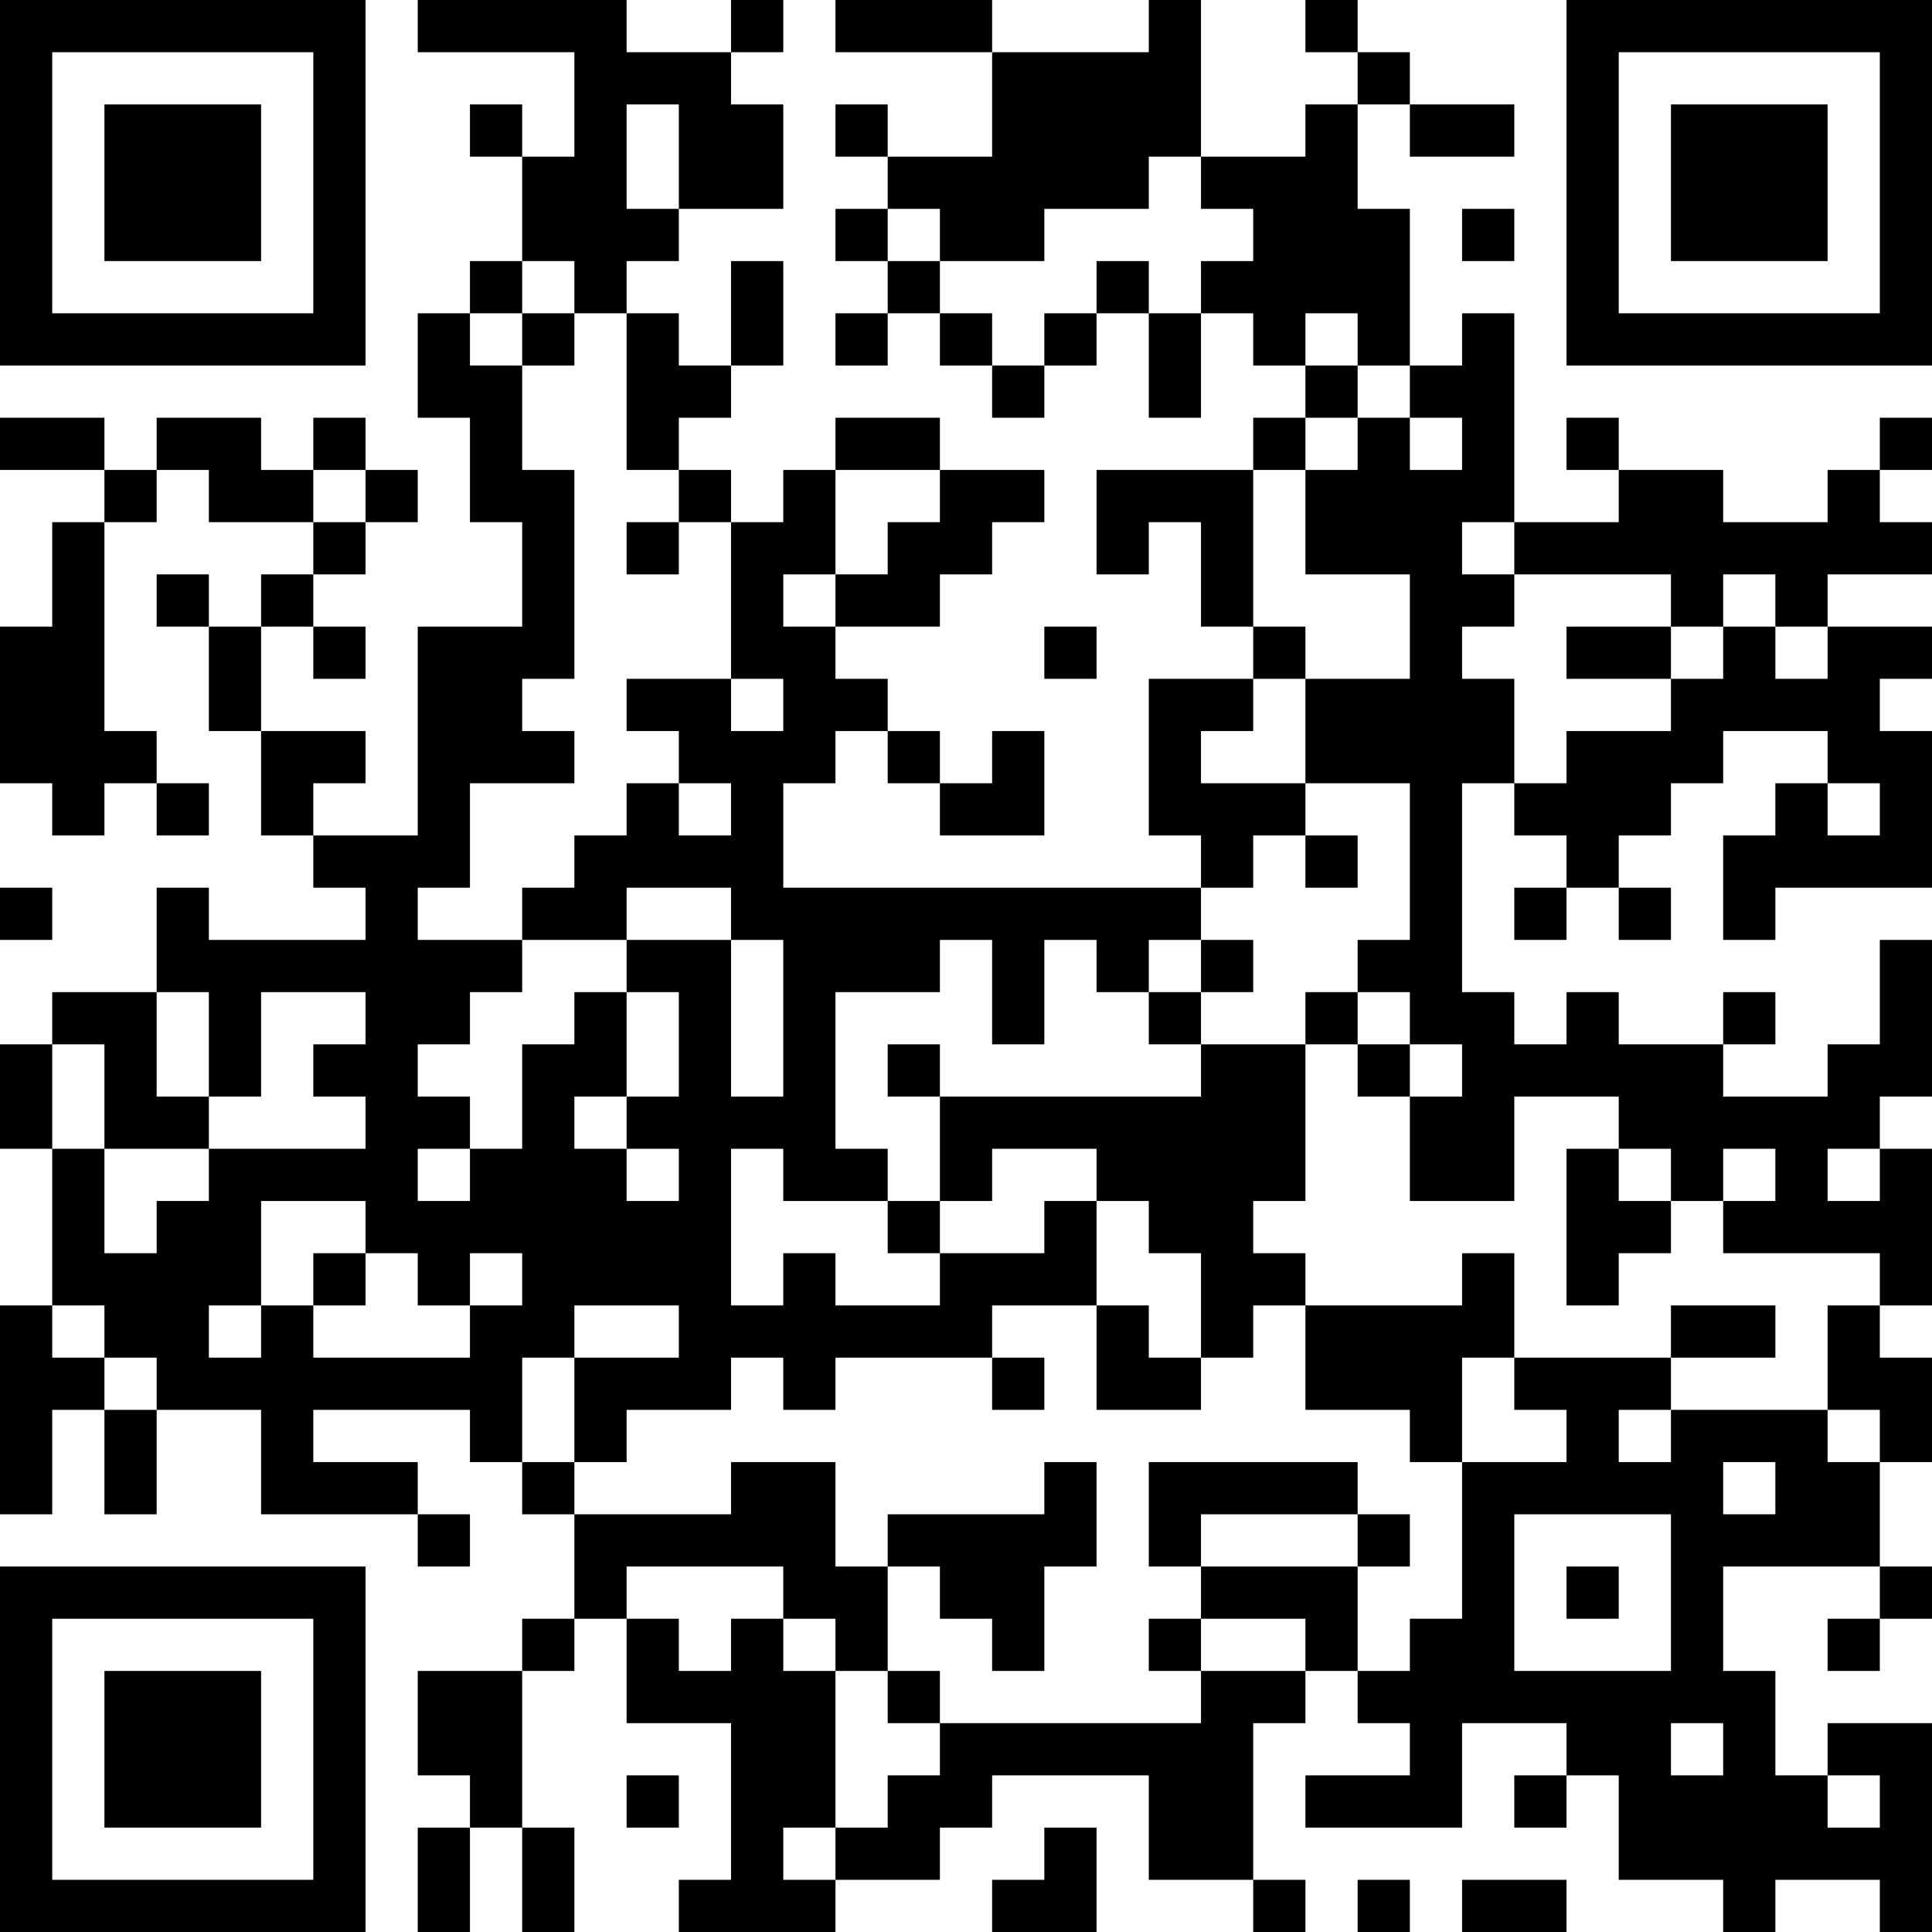<?xml version="1.0" encoding="UTF-8"?>
<svg xmlns="http://www.w3.org/2000/svg" version="1.1" width="400" height="400" viewBox="0 0 400 400"><rect x="0" y="0" width="400" height="400" fill="#ffffff"/><g transform="scale(10.811)"><g transform="translate(0,0)"><path fill-rule="evenodd" d="M8 0L8 1L11 1L11 3L10 3L10 2L9 2L9 3L10 3L10 5L9 5L9 6L8 6L8 8L9 8L9 10L10 10L10 12L8 12L8 16L6 16L6 15L7 15L7 14L5 14L5 12L6 12L6 13L7 13L7 12L6 12L6 11L7 11L7 10L8 10L8 9L7 9L7 8L6 8L6 9L5 9L5 8L3 8L3 9L2 9L2 8L0 8L0 9L2 9L2 10L1 10L1 12L0 12L0 15L1 15L1 16L2 16L2 15L3 15L3 16L4 16L4 15L3 15L3 14L2 14L2 10L3 10L3 9L4 9L4 10L6 10L6 11L5 11L5 12L4 12L4 11L3 11L3 12L4 12L4 14L5 14L5 16L6 16L6 17L7 17L7 18L4 18L4 17L3 17L3 19L1 19L1 20L0 20L0 22L1 22L1 25L0 25L0 29L1 29L1 27L2 27L2 29L3 29L3 27L5 27L5 29L8 29L8 30L9 30L9 29L8 29L8 28L6 28L6 27L9 27L9 28L10 28L10 29L11 29L11 31L10 31L10 32L8 32L8 34L9 34L9 35L8 35L8 37L9 37L9 35L10 35L10 37L11 37L11 35L10 35L10 32L11 32L11 31L12 31L12 33L14 33L14 36L13 36L13 37L16 37L16 36L18 36L18 35L19 35L19 34L22 34L22 36L24 36L24 37L25 37L25 36L24 36L24 33L25 33L25 32L26 32L26 33L27 33L27 34L25 34L25 35L28 35L28 33L30 33L30 34L29 34L29 35L30 35L30 34L31 34L31 36L33 36L33 37L34 37L34 36L36 36L36 37L37 37L37 33L35 33L35 34L34 34L34 32L33 32L33 30L36 30L36 31L35 31L35 32L36 32L36 31L37 31L37 30L36 30L36 28L37 28L37 26L36 26L36 25L37 25L37 22L36 22L36 21L37 21L37 18L36 18L36 20L35 20L35 21L33 21L33 20L34 20L34 19L33 19L33 20L31 20L31 19L30 19L30 20L29 20L29 19L28 19L28 15L29 15L29 16L30 16L30 17L29 17L29 18L30 18L30 17L31 17L31 18L32 18L32 17L31 17L31 16L32 16L32 15L33 15L33 14L35 14L35 15L34 15L34 16L33 16L33 18L34 18L34 17L37 17L37 14L36 14L36 13L37 13L37 12L35 12L35 11L37 11L37 10L36 10L36 9L37 9L37 8L36 8L36 9L35 9L35 10L33 10L33 9L31 9L31 8L30 8L30 9L31 9L31 10L29 10L29 6L28 6L28 7L27 7L27 4L26 4L26 2L27 2L27 3L29 3L29 2L27 2L27 1L26 1L26 0L25 0L25 1L26 1L26 2L25 2L25 3L23 3L23 0L22 0L22 1L19 1L19 0L16 0L16 1L19 1L19 3L17 3L17 2L16 2L16 3L17 3L17 4L16 4L16 5L17 5L17 6L16 6L16 7L17 7L17 6L18 6L18 7L19 7L19 8L20 8L20 7L21 7L21 6L22 6L22 8L23 8L23 6L24 6L24 7L25 7L25 8L24 8L24 9L21 9L21 11L22 11L22 10L23 10L23 12L24 12L24 13L22 13L22 16L23 16L23 17L15 17L15 15L16 15L16 14L17 14L17 15L18 15L18 16L20 16L20 14L19 14L19 15L18 15L18 14L17 14L17 13L16 13L16 12L18 12L18 11L19 11L19 10L20 10L20 9L18 9L18 8L16 8L16 9L15 9L15 10L14 10L14 9L13 9L13 8L14 8L14 7L15 7L15 5L14 5L14 7L13 7L13 6L12 6L12 5L13 5L13 4L15 4L15 2L14 2L14 1L15 1L15 0L14 0L14 1L12 1L12 0ZM12 2L12 4L13 4L13 2ZM22 3L22 4L20 4L20 5L18 5L18 4L17 4L17 5L18 5L18 6L19 6L19 7L20 7L20 6L21 6L21 5L22 5L22 6L23 6L23 5L24 5L24 4L23 4L23 3ZM28 4L28 5L29 5L29 4ZM10 5L10 6L9 6L9 7L10 7L10 9L11 9L11 13L10 13L10 14L11 14L11 15L9 15L9 17L8 17L8 18L10 18L10 19L9 19L9 20L8 20L8 21L9 21L9 22L8 22L8 23L9 23L9 22L10 22L10 20L11 20L11 19L12 19L12 21L11 21L11 22L12 22L12 23L13 23L13 22L12 22L12 21L13 21L13 19L12 19L12 18L14 18L14 21L15 21L15 18L14 18L14 17L12 17L12 18L10 18L10 17L11 17L11 16L12 16L12 15L13 15L13 16L14 16L14 15L13 15L13 14L12 14L12 13L14 13L14 14L15 14L15 13L14 13L14 10L13 10L13 9L12 9L12 6L11 6L11 5ZM10 6L10 7L11 7L11 6ZM25 6L25 7L26 7L26 8L25 8L25 9L24 9L24 12L25 12L25 13L24 13L24 14L23 14L23 15L25 15L25 16L24 16L24 17L23 17L23 18L22 18L22 19L21 19L21 18L20 18L20 20L19 20L19 18L18 18L18 19L16 19L16 22L17 22L17 23L15 23L15 22L14 22L14 25L15 25L15 24L16 24L16 25L18 25L18 24L20 24L20 23L21 23L21 25L19 25L19 26L16 26L16 27L15 27L15 26L14 26L14 27L12 27L12 28L11 28L11 26L13 26L13 25L11 25L11 26L10 26L10 28L11 28L11 29L14 29L14 28L16 28L16 30L17 30L17 32L16 32L16 31L15 31L15 30L12 30L12 31L13 31L13 32L14 32L14 31L15 31L15 32L16 32L16 35L15 35L15 36L16 36L16 35L17 35L17 34L18 34L18 33L23 33L23 32L25 32L25 31L23 31L23 30L26 30L26 32L27 32L27 31L28 31L28 28L30 28L30 27L29 27L29 26L32 26L32 27L31 27L31 28L32 28L32 27L35 27L35 28L36 28L36 27L35 27L35 25L36 25L36 24L33 24L33 23L34 23L34 22L33 22L33 23L32 23L32 22L31 22L31 21L29 21L29 23L27 23L27 21L28 21L28 20L27 20L27 19L26 19L26 18L27 18L27 15L25 15L25 13L27 13L27 11L25 11L25 9L26 9L26 8L27 8L27 9L28 9L28 8L27 8L27 7L26 7L26 6ZM6 9L6 10L7 10L7 9ZM16 9L16 11L15 11L15 12L16 12L16 11L17 11L17 10L18 10L18 9ZM12 10L12 11L13 11L13 10ZM28 10L28 11L29 11L29 12L28 12L28 13L29 13L29 15L30 15L30 14L32 14L32 13L33 13L33 12L34 12L34 13L35 13L35 12L34 12L34 11L33 11L33 12L32 12L32 11L29 11L29 10ZM20 12L20 13L21 13L21 12ZM30 12L30 13L32 13L32 12ZM35 15L35 16L36 16L36 15ZM25 16L25 17L26 17L26 16ZM0 17L0 18L1 18L1 17ZM23 18L23 19L22 19L22 20L23 20L23 21L18 21L18 20L17 20L17 21L18 21L18 23L17 23L17 24L18 24L18 23L19 23L19 22L21 22L21 23L22 23L22 24L23 24L23 26L22 26L22 25L21 25L21 27L23 27L23 26L24 26L24 25L25 25L25 27L27 27L27 28L28 28L28 26L29 26L29 24L28 24L28 25L25 25L25 24L24 24L24 23L25 23L25 20L26 20L26 21L27 21L27 20L26 20L26 19L25 19L25 20L23 20L23 19L24 19L24 18ZM3 19L3 21L4 21L4 22L2 22L2 20L1 20L1 22L2 22L2 24L3 24L3 23L4 23L4 22L7 22L7 21L6 21L6 20L7 20L7 19L5 19L5 21L4 21L4 19ZM30 22L30 25L31 25L31 24L32 24L32 23L31 23L31 22ZM35 22L35 23L36 23L36 22ZM5 23L5 25L4 25L4 26L5 26L5 25L6 25L6 26L9 26L9 25L10 25L10 24L9 24L9 25L8 25L8 24L7 24L7 23ZM6 24L6 25L7 25L7 24ZM1 25L1 26L2 26L2 27L3 27L3 26L2 26L2 25ZM32 25L32 26L34 26L34 25ZM19 26L19 27L20 27L20 26ZM20 28L20 29L17 29L17 30L18 30L18 31L19 31L19 32L20 32L20 30L21 30L21 28ZM22 28L22 30L23 30L23 29L26 29L26 30L27 30L27 29L26 29L26 28ZM33 28L33 29L34 29L34 28ZM29 29L29 32L32 32L32 29ZM30 30L30 31L31 31L31 30ZM22 31L22 32L23 32L23 31ZM17 32L17 33L18 33L18 32ZM32 33L32 34L33 34L33 33ZM12 34L12 35L13 35L13 34ZM35 34L35 35L36 35L36 34ZM20 35L20 36L19 36L19 37L21 37L21 35ZM26 36L26 37L27 37L27 36ZM28 36L28 37L30 37L30 36ZM0 0L0 7L7 7L7 0ZM1 1L1 6L6 6L6 1ZM2 2L2 5L5 5L5 2ZM30 0L30 7L37 7L37 0ZM31 1L31 6L36 6L36 1ZM32 2L32 5L35 5L35 2ZM0 30L0 37L7 37L7 30ZM1 31L1 36L6 36L6 31ZM2 32L2 35L5 35L5 32Z" fill="#000000"/></g></g></svg>
